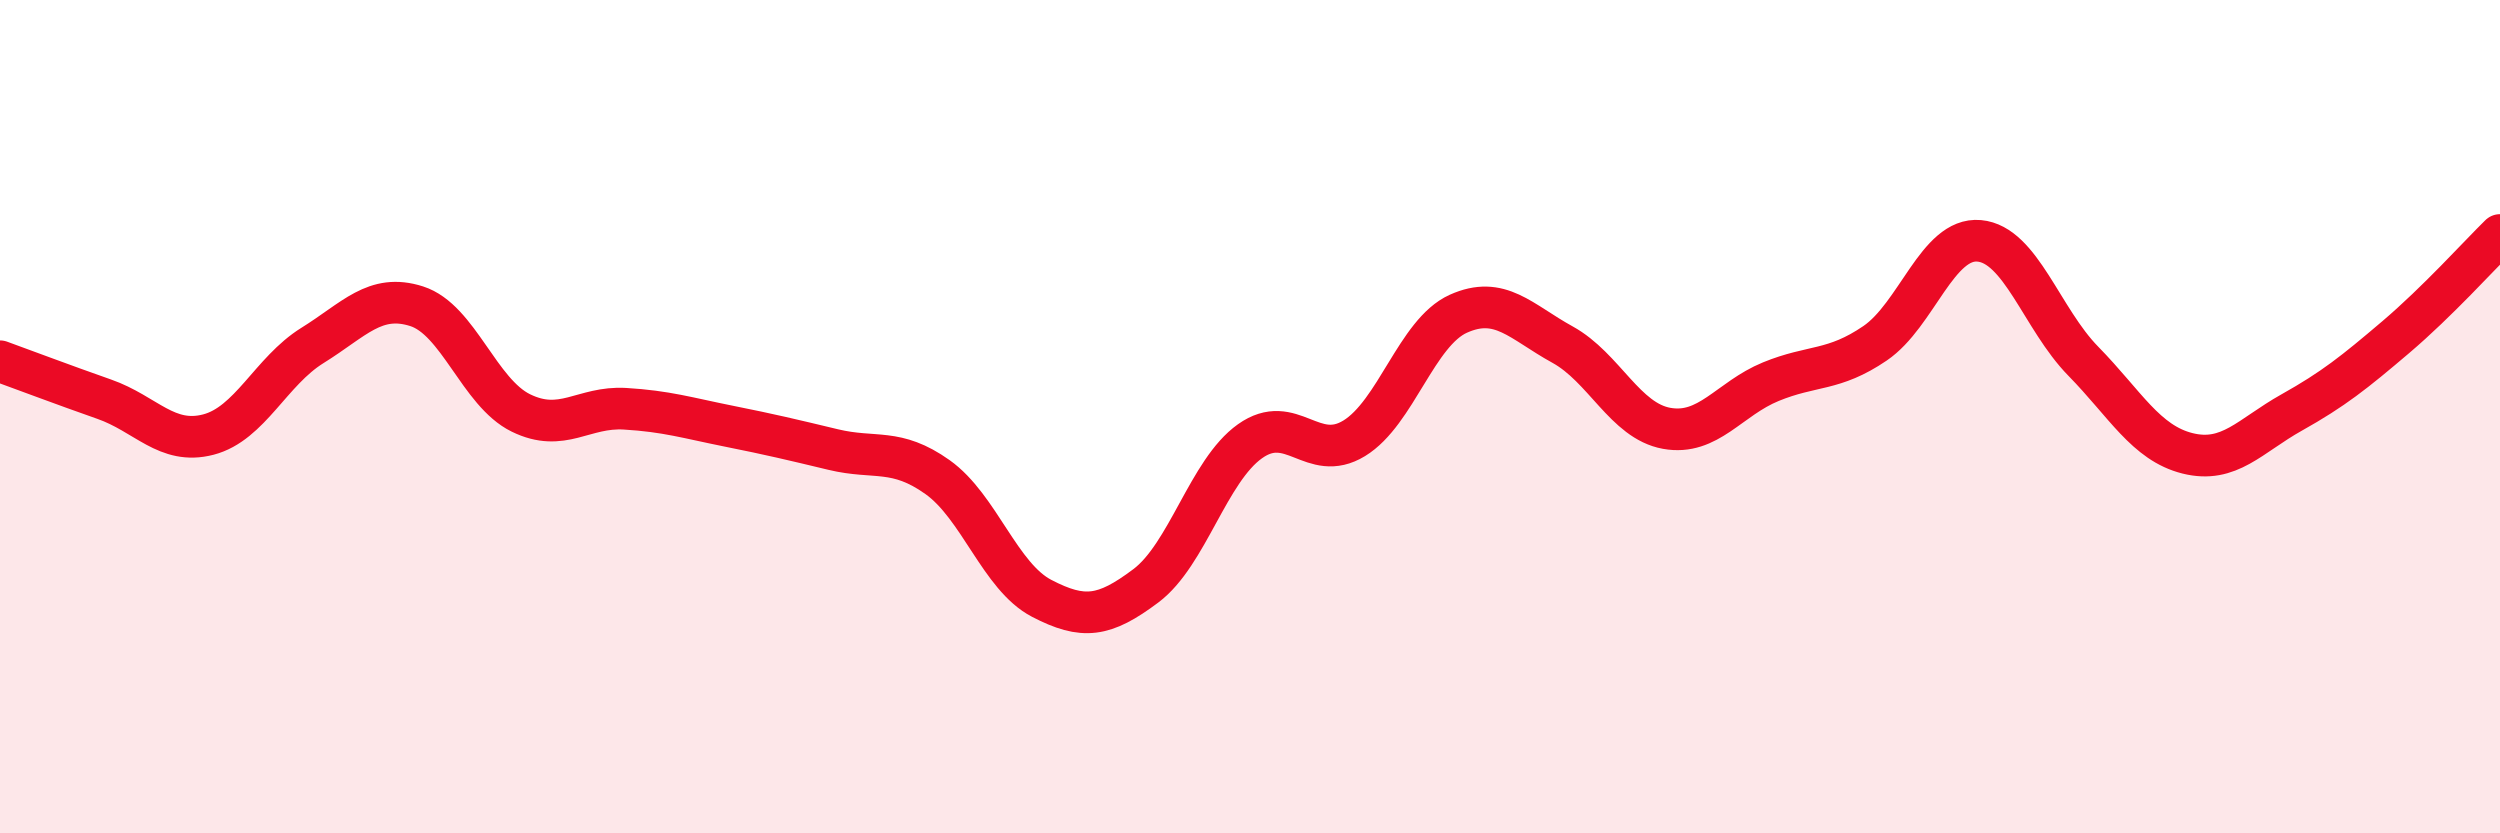 
    <svg width="60" height="20" viewBox="0 0 60 20" xmlns="http://www.w3.org/2000/svg">
      <path
        d="M 0,8.67 C 0.5,8.85 1.5,9.23 2.5,9.58 C 3.5,9.93 4,10.69 5,10.43 C 6,10.17 6.5,8.91 7.5,8.29 C 8.5,7.67 9,7.03 10,7.35 C 11,7.67 11.5,9.42 12.5,9.91 C 13.5,10.4 14,9.75 15,9.81 C 16,9.87 16.5,10.03 17.5,10.23 C 18.5,10.43 19,10.55 20,10.79 C 21,11.03 21.5,10.74 22.5,11.45 C 23.5,12.16 24,13.84 25,14.36 C 26,14.88 26.5,14.81 27.5,14.06 C 28.5,13.31 29,11.3 30,10.59 C 31,9.88 31.5,11.13 32.5,10.52 C 33.5,9.91 34,7.98 35,7.53 C 36,7.08 36.5,7.72 37.5,8.27 C 38.5,8.82 39,10.1 40,10.28 C 41,10.46 41.5,9.57 42.5,9.16 C 43.5,8.75 44,8.92 45,8.24 C 46,7.56 46.5,5.69 47.5,5.78 C 48.5,5.87 49,7.65 50,8.67 C 51,9.69 51.5,10.63 52.5,10.88 C 53.5,11.13 54,10.46 55,9.9 C 56,9.34 56.5,8.94 57.5,8.09 C 58.5,7.24 59.5,6.13 60,5.64L60 20L0 20Z"
        fill="#EB0A25"
        opacity="0.1"
        stroke-linecap="round"
        stroke-linejoin="round"
      />
      <path
        d="M 0,8.67 C 0.5,8.85 1.5,9.23 2.5,9.58 C 3.5,9.93 4,10.69 5,10.43 C 6,10.17 6.5,8.91 7.5,8.29 C 8.5,7.67 9,7.03 10,7.35 C 11,7.67 11.5,9.42 12.5,9.91 C 13.5,10.4 14,9.75 15,9.81 C 16,9.87 16.5,10.03 17.5,10.23 C 18.5,10.43 19,10.55 20,10.79 C 21,11.03 21.5,10.74 22.5,11.45 C 23.5,12.16 24,13.84 25,14.36 C 26,14.88 26.5,14.81 27.5,14.06 C 28.5,13.31 29,11.3 30,10.59 C 31,9.88 31.5,11.13 32.5,10.52 C 33.5,9.91 34,7.98 35,7.53 C 36,7.08 36.5,7.72 37.5,8.27 C 38.5,8.82 39,10.1 40,10.28 C 41,10.46 41.5,9.57 42.5,9.16 C 43.5,8.75 44,8.92 45,8.24 C 46,7.56 46.5,5.69 47.5,5.78 C 48.5,5.87 49,7.65 50,8.67 C 51,9.69 51.5,10.63 52.5,10.88 C 53.5,11.13 54,10.46 55,9.9 C 56,9.34 56.5,8.94 57.5,8.09 C 58.5,7.24 59.5,6.13 60,5.64"
        stroke="#EB0A25"
        stroke-width="1"
        fill="none"
        stroke-linecap="round"
        stroke-linejoin="round"
      />
    </svg>
  